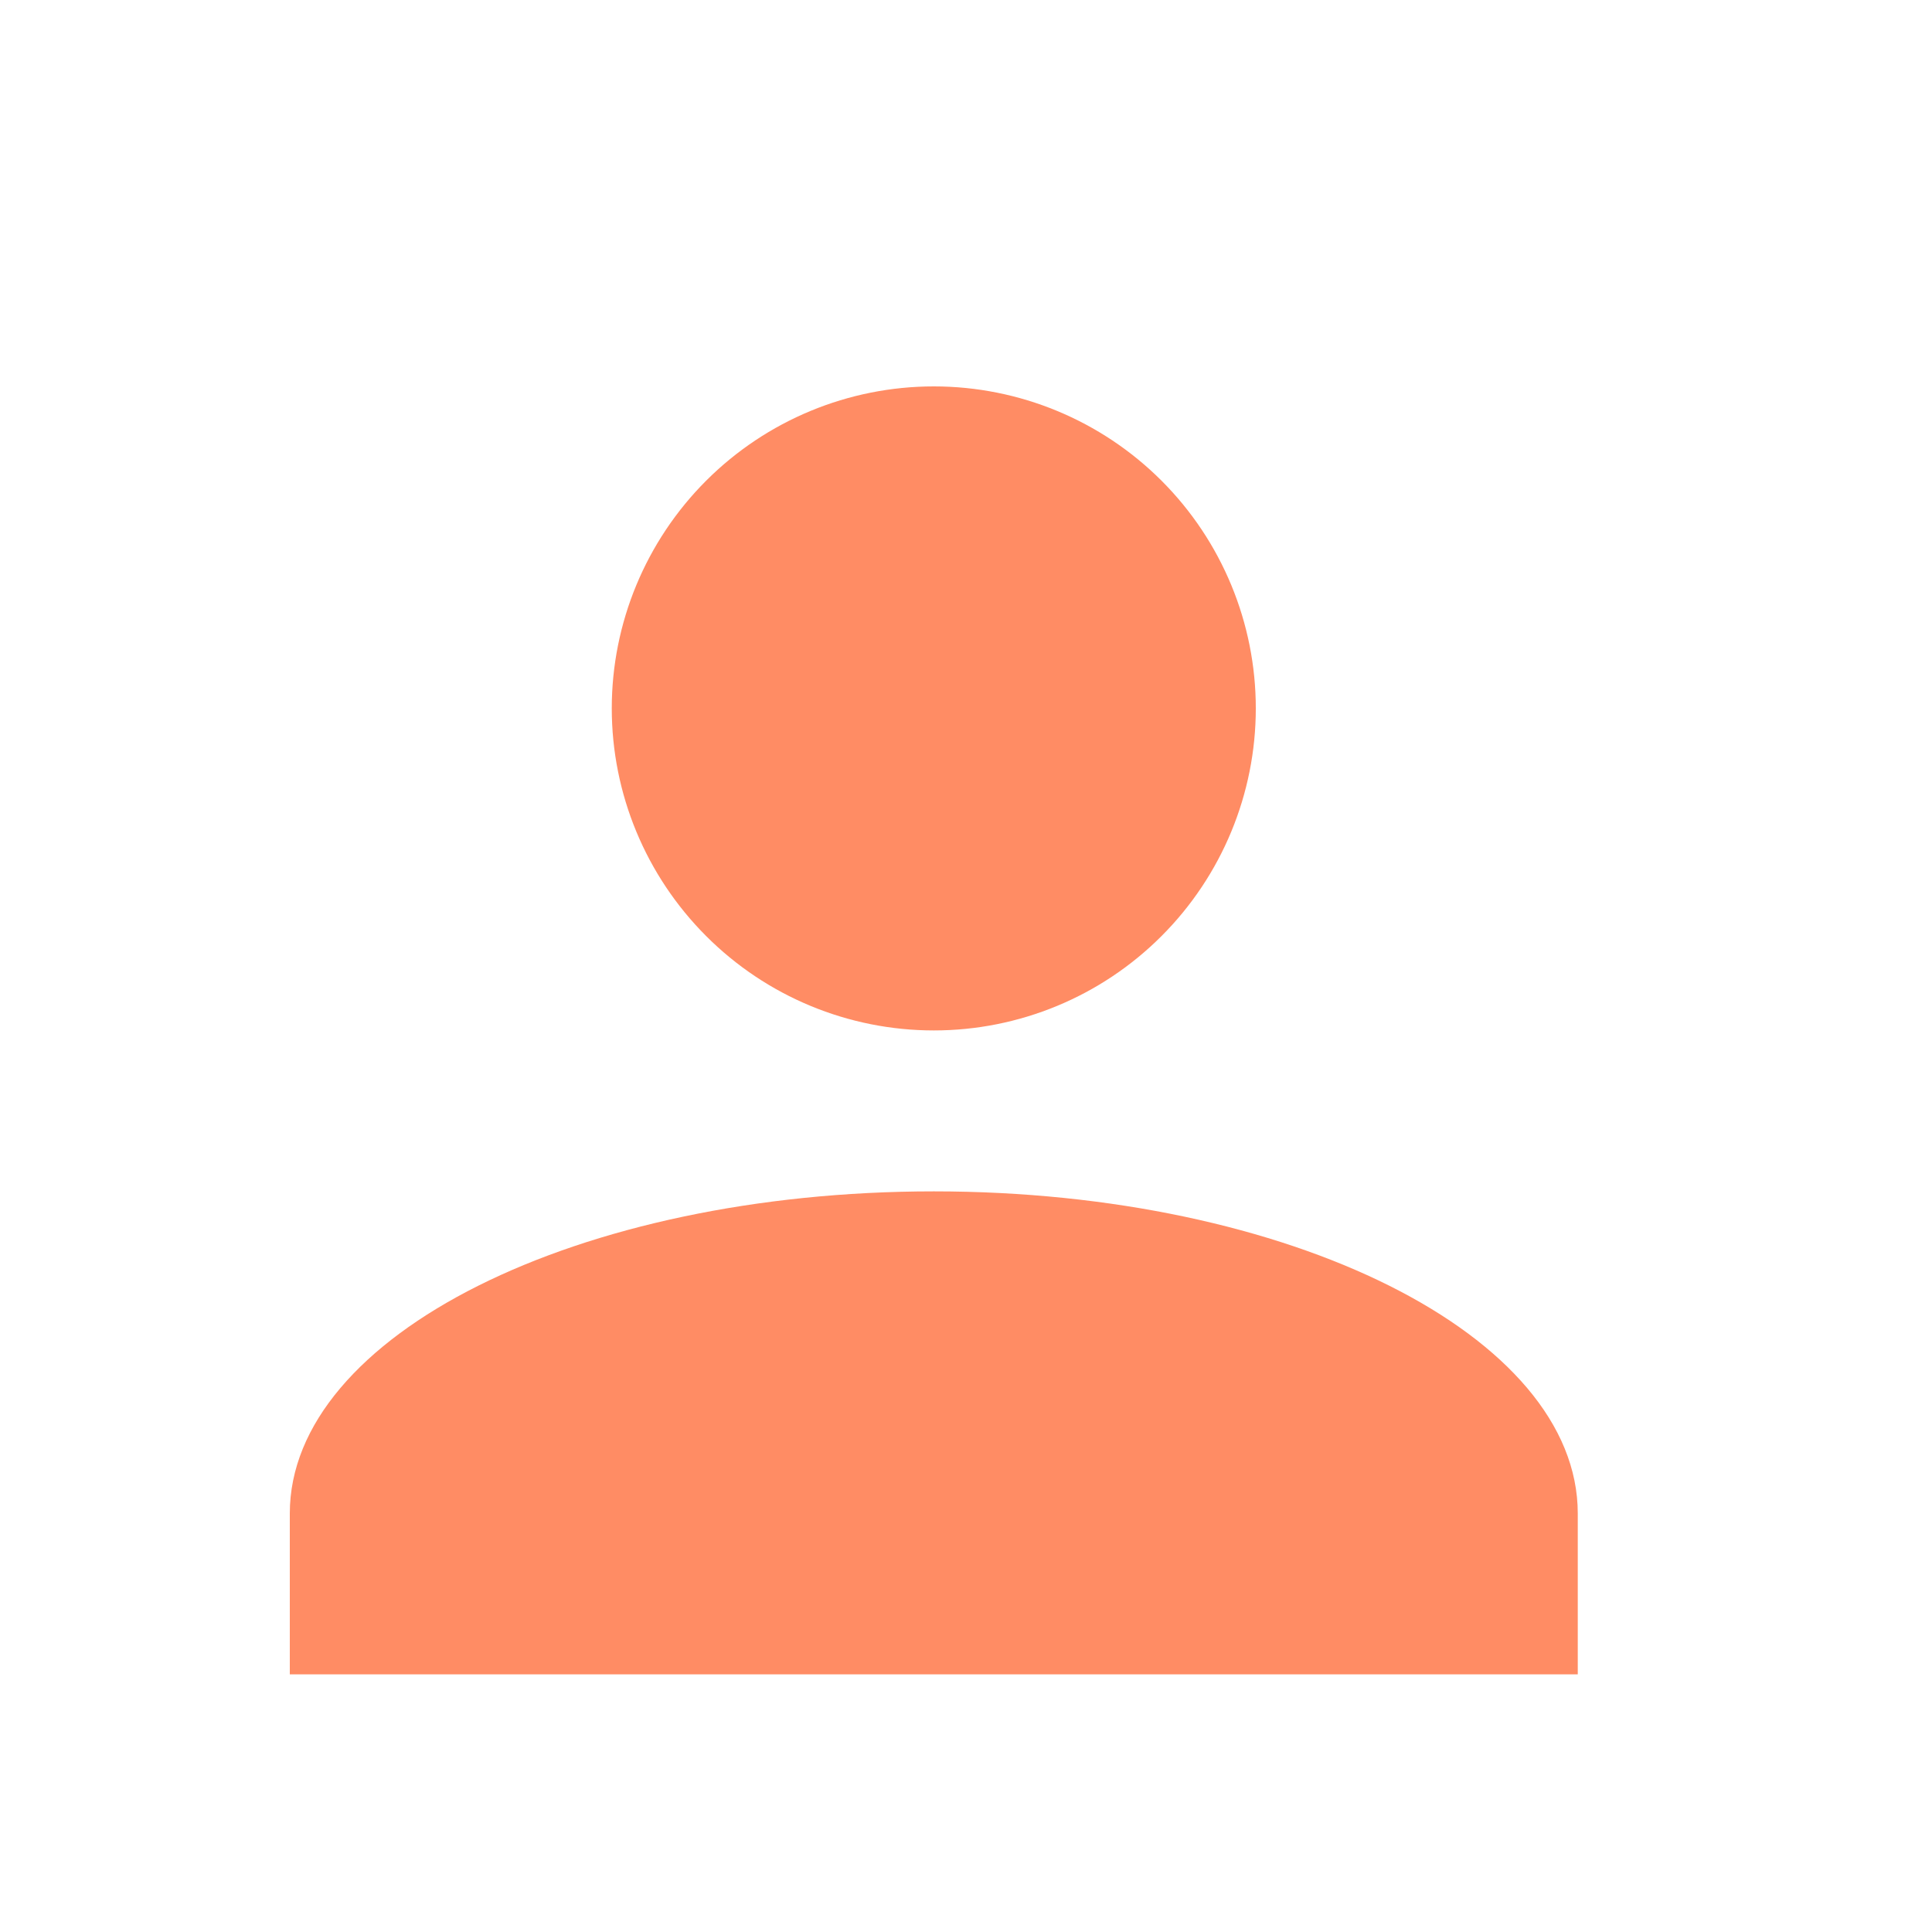 <svg width="20" height="20" viewBox="0 0 20 20" fill="none" xmlns="http://www.w3.org/2000/svg">
<path d="M9.667 4C10.551 4 11.399 4.351 12.024 4.976C12.649 5.601 13 6.449 13 7.333C13 8.217 12.649 9.065 12.024 9.69C11.399 10.316 10.551 10.667 9.667 10.667C8.783 10.667 7.935 10.316 7.31 9.69C6.685 9.065 6.333 8.217 6.333 7.333C6.333 6.449 6.685 5.601 7.31 4.976C7.935 4.351 8.783 4 9.667 4ZM9.667 12.333C13.35 12.333 16.333 13.825 16.333 15.667V17.333H3V15.667C3 13.825 5.983 12.333 9.667 12.333Z" fill="#FF8C64"/>
</svg>
